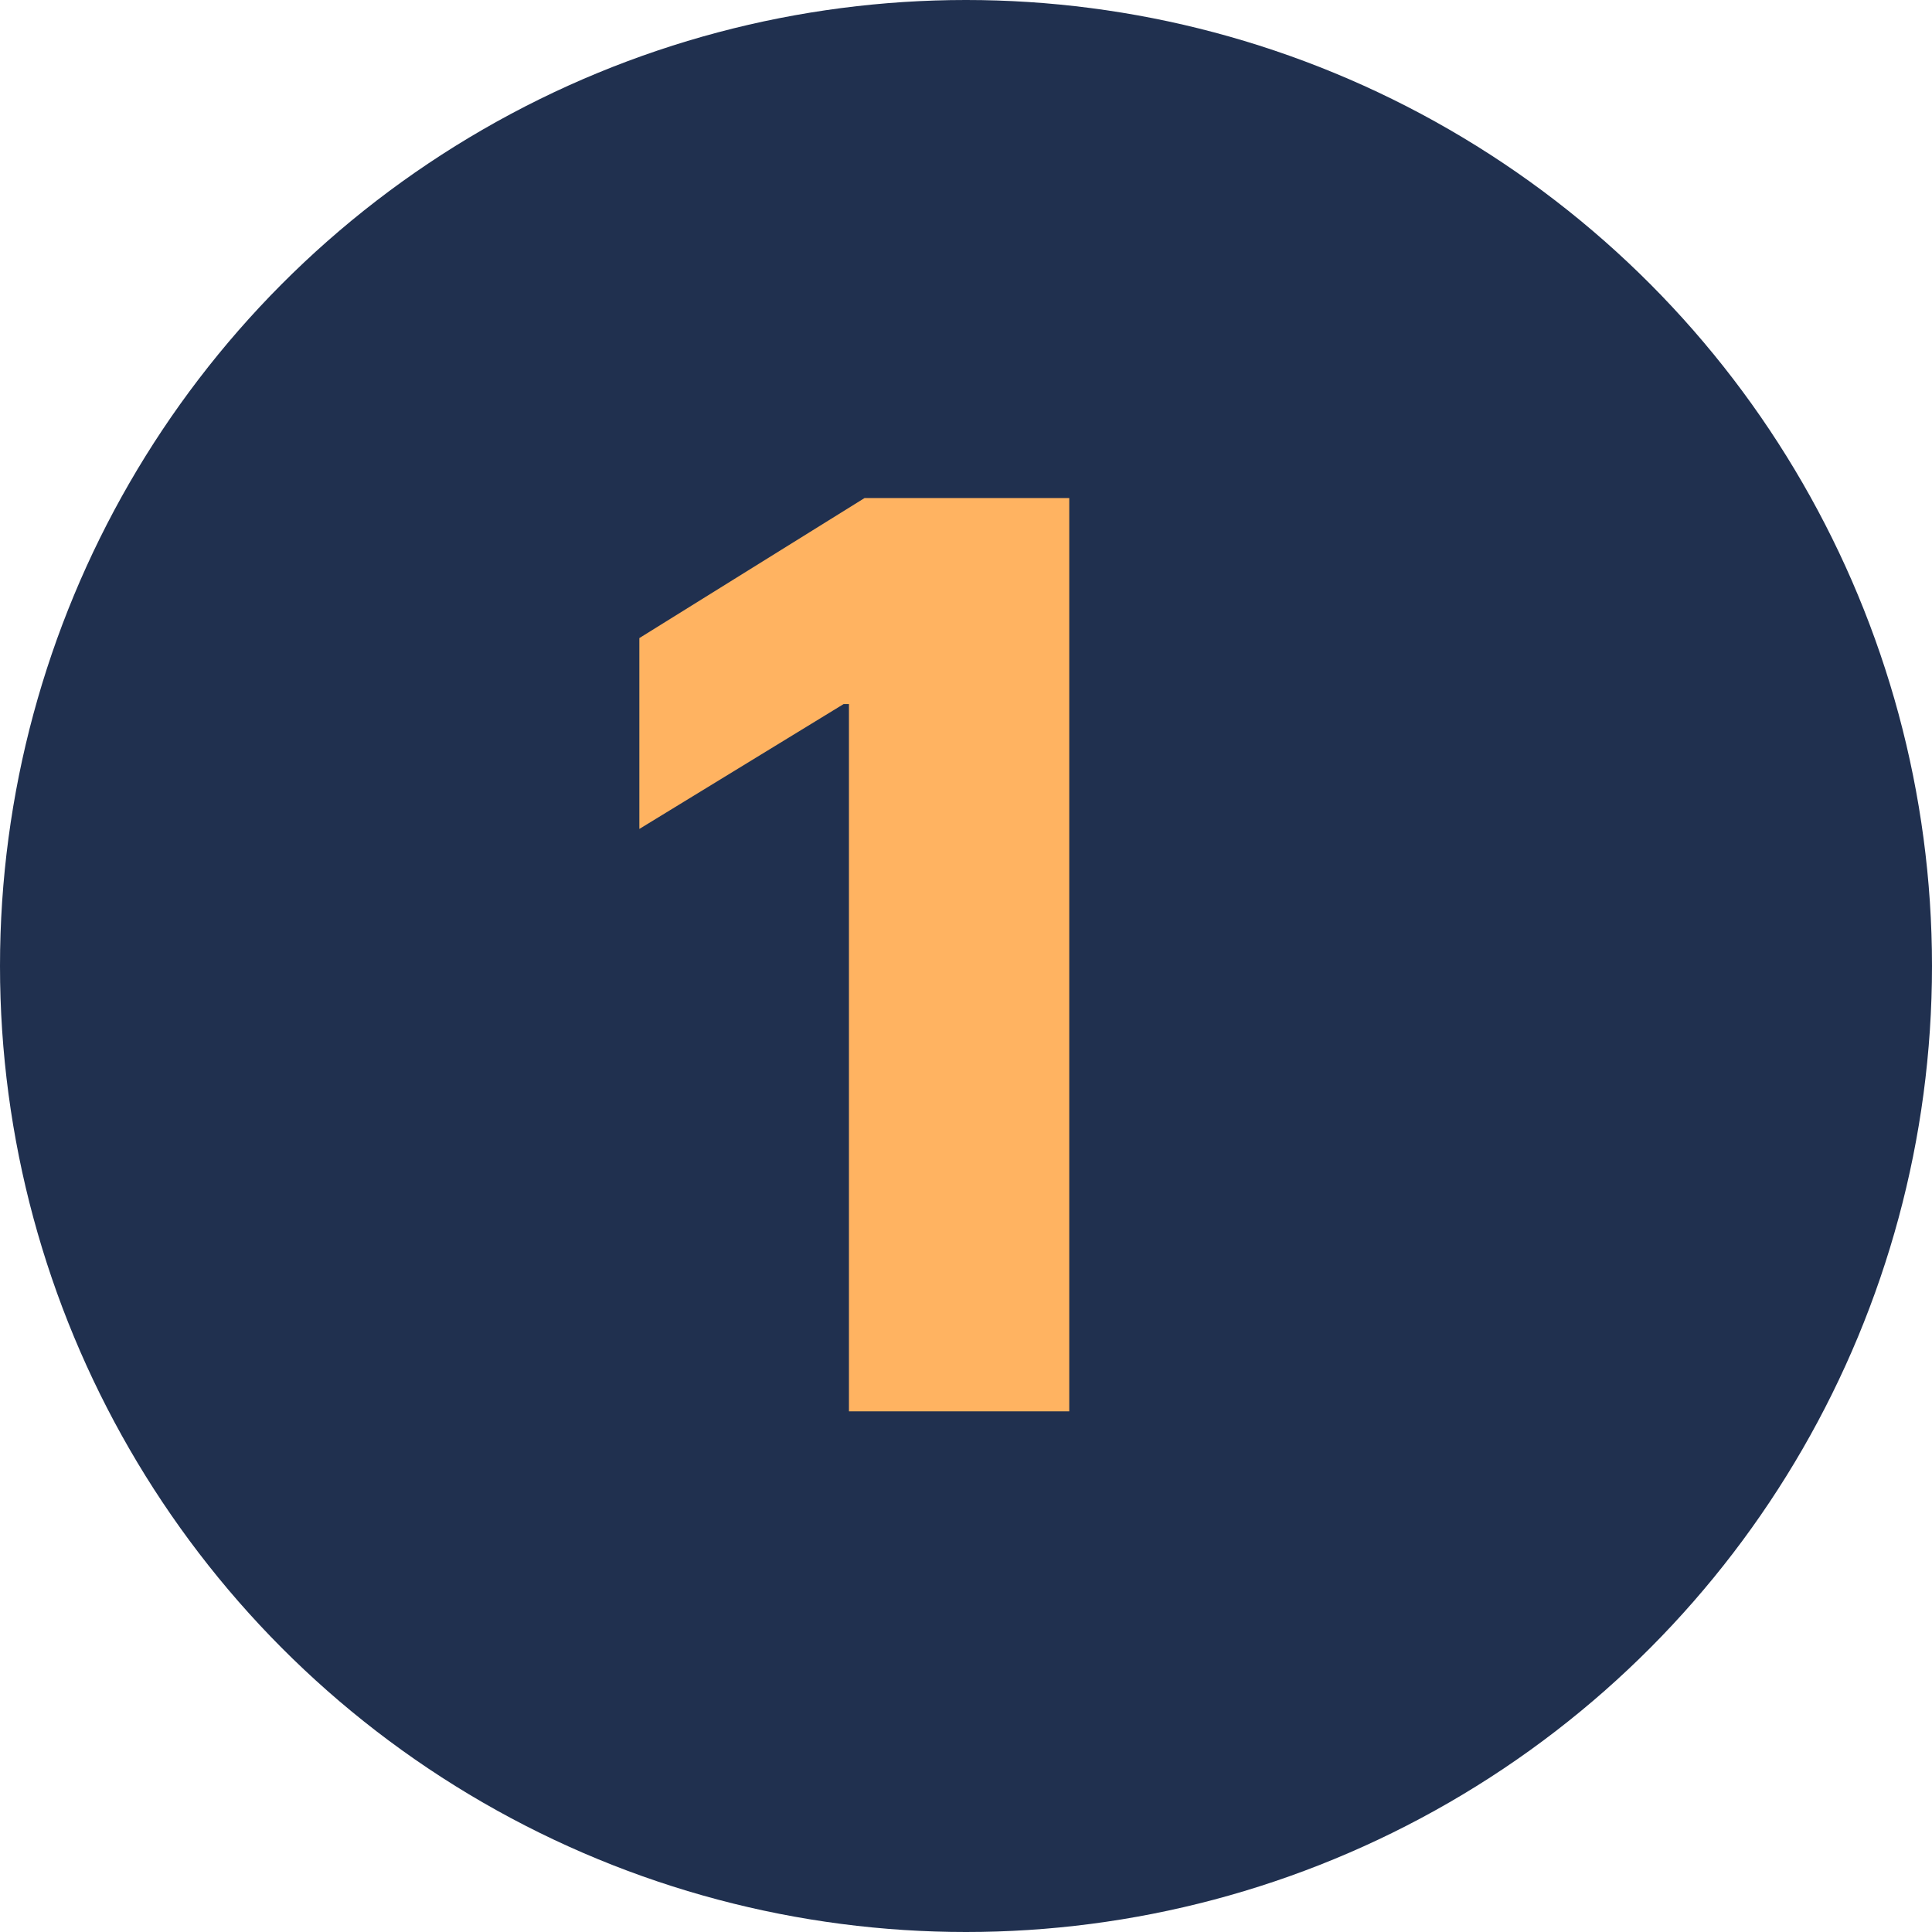 <svg width="544" height="544" viewBox="0 0 544 544" fill="none" xmlns="http://www.w3.org/2000/svg">
<circle cx="272" cy="272" r="272" fill="#20304F"/>
<path d="M301.074 140.236V397.4H239.043V198.249H237.537L180.026 233.408V179.665L243.438 140.236H301.074Z" fill="#FFB361"/>
</svg>
